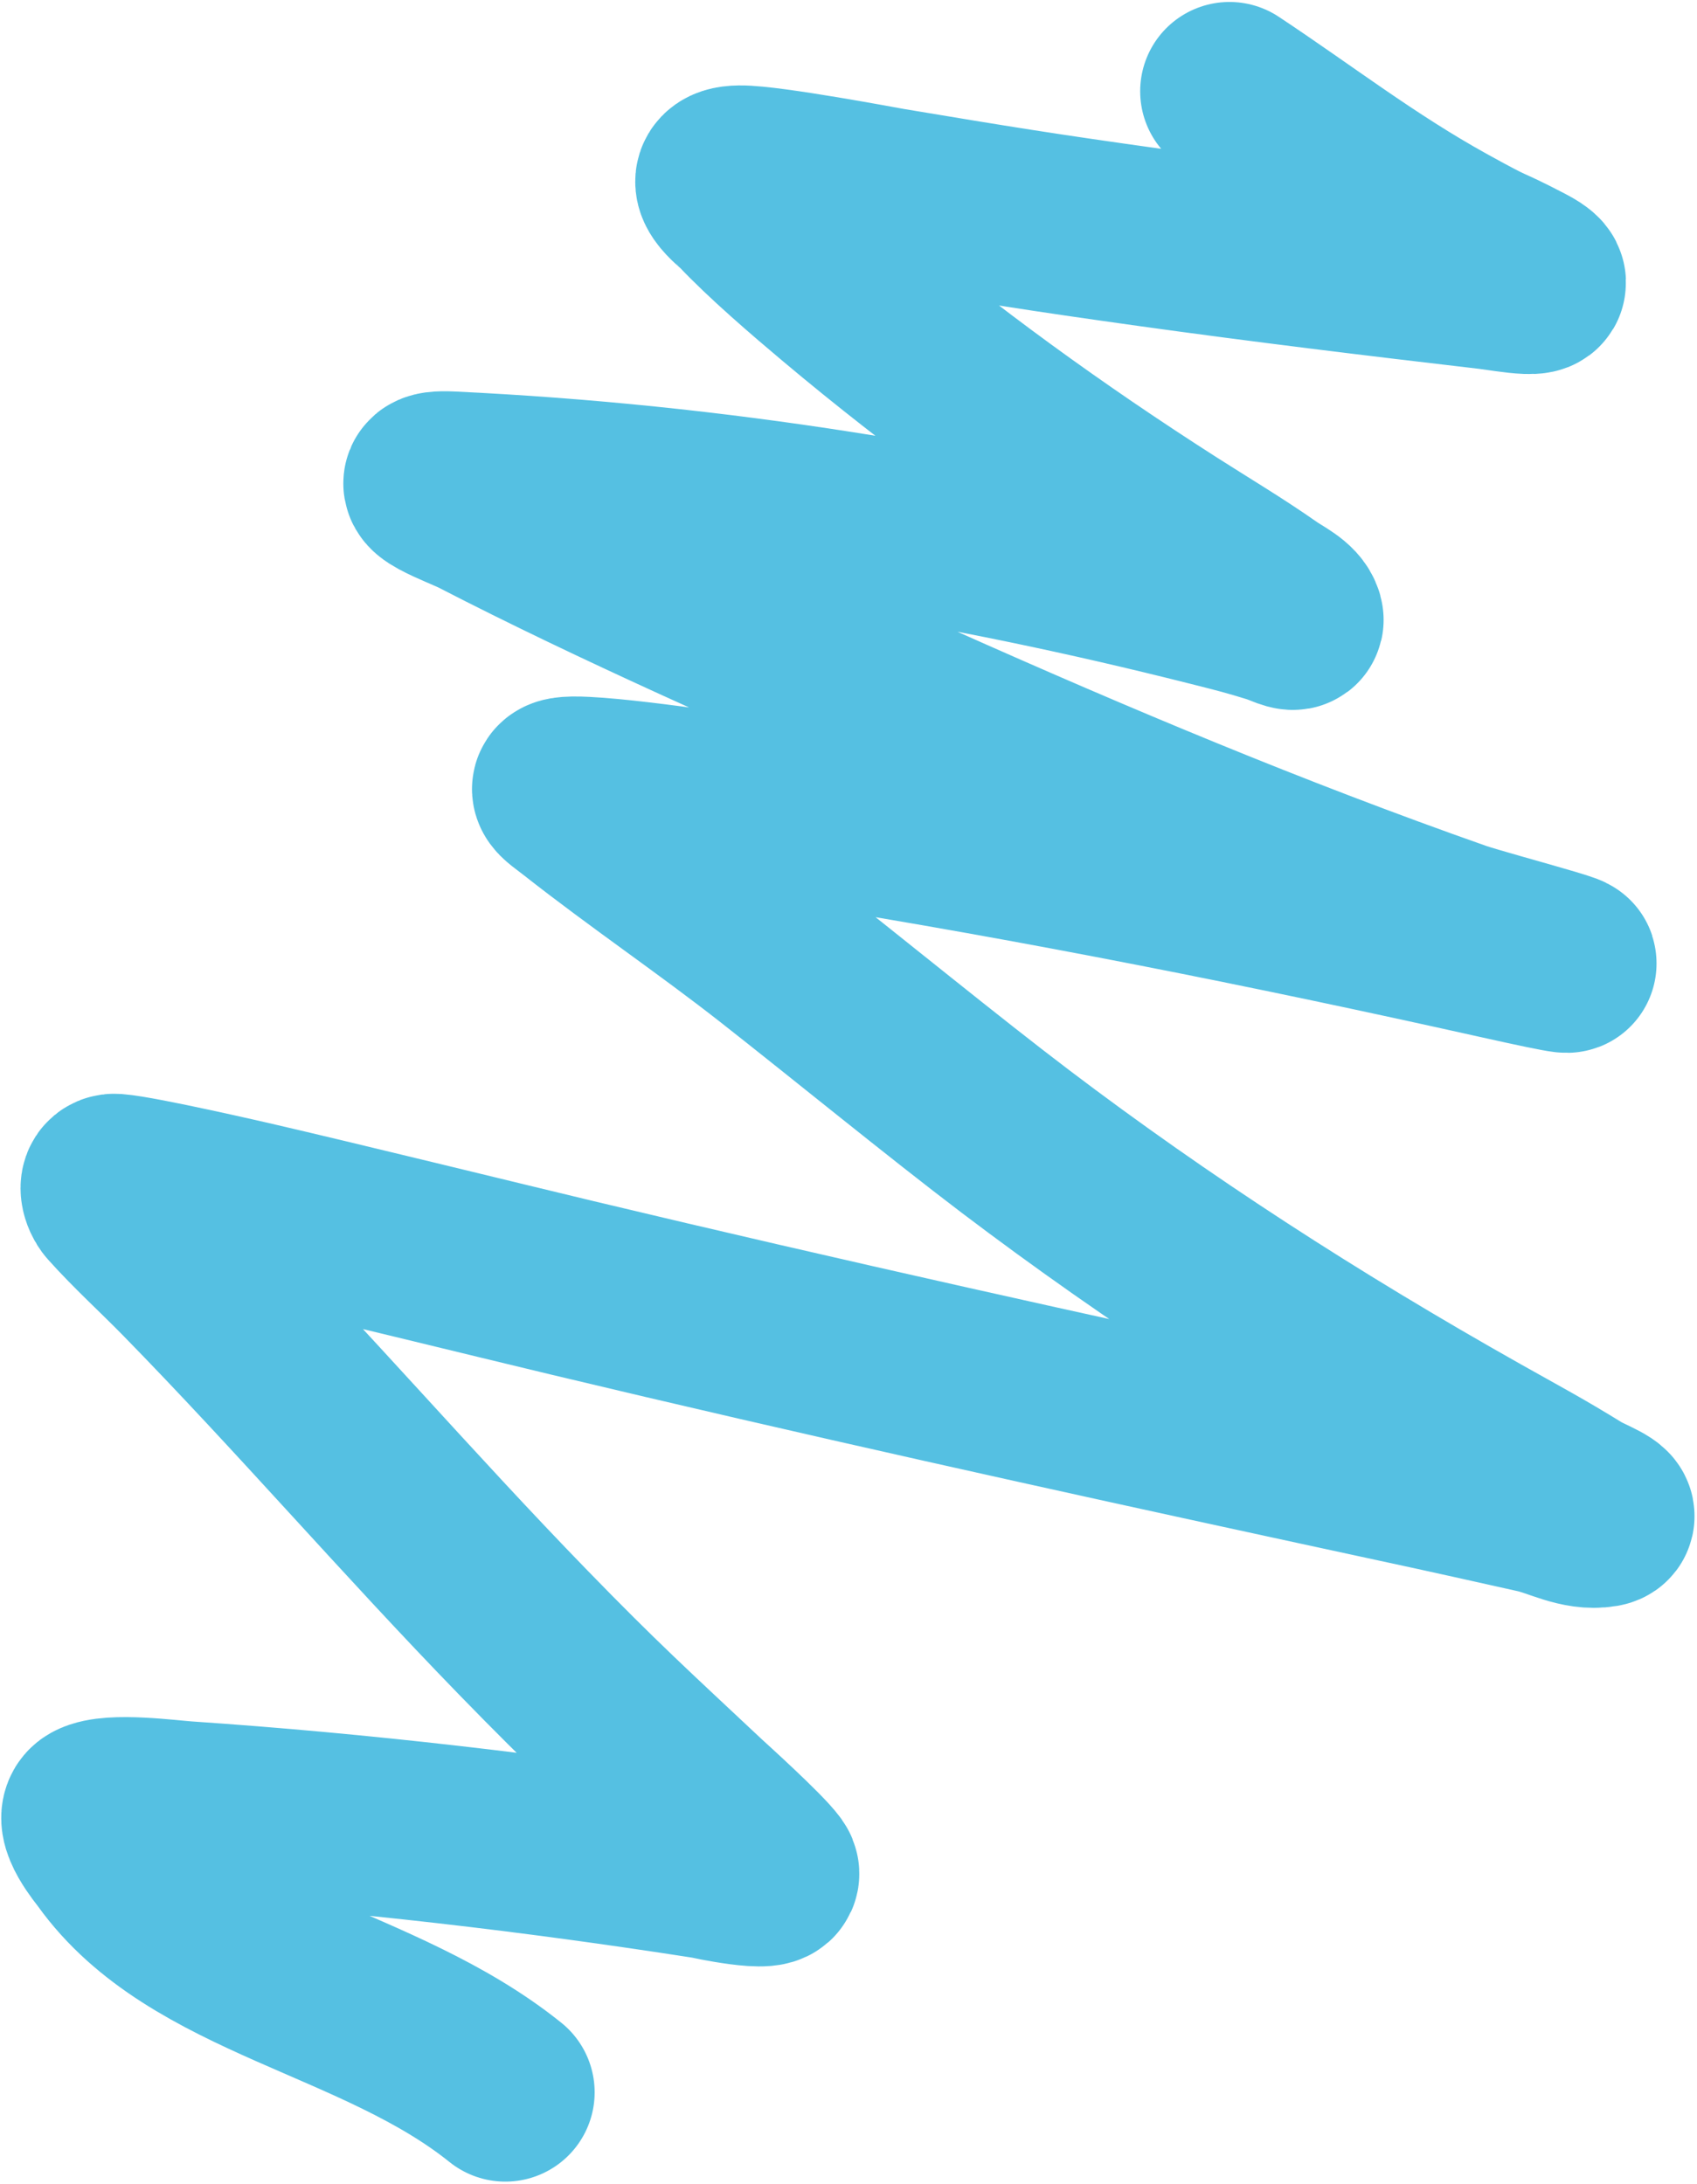 <?xml version="1.0" encoding="UTF-8"?> <svg xmlns="http://www.w3.org/2000/svg" width="665" height="856" viewBox="0 0 665 856" fill="none"> <path d="M198.021 820.056C148.288 780.073 76.615 773.284 43.15 726.512C42.017 724.929 31.694 712.692 36.98 709.75C43.495 706.124 66.211 709.166 72.73 709.607C141.228 714.247 209.742 722.281 276.571 732.677C276.917 732.731 305.262 738.934 301.369 733.445C297.362 727.796 275.8 708.355 274.58 707.21C245.549 679.953 233.392 669.028 204.844 639.649C159.716 593.209 118.52 545.223 73.164 498.868C63.826 489.324 53.666 480.112 44.917 470.333C43.211 468.427 41.682 463.434 45.071 463.688C54.898 464.424 97.899 474.379 98.838 474.596C130.586 481.926 195.415 497.854 224.591 504.833C321.257 527.955 418.693 549.512 516.446 570.667C566.291 581.454 559.042 579.801 602.489 589.509C610.891 591.387 619.175 596.385 627.822 594.905C632.735 594.065 621.368 589.87 617.72 587.617C602.62 578.294 595.422 574.575 578.584 565.092C513.653 528.523 453.822 489.763 397.858 447.332C370.144 426.319 331.605 394.814 303.964 373.124C278.96 353.504 251.76 335.097 226.845 315.468C220.284 310.299 214.332 307.337 229.373 308.097C251.731 309.227 301.41 317.208 316.277 319.59C407.772 334.245 497.859 352.215 586.87 372.097C651.815 386.604 582.016 368.518 570.806 364.575C497.922 338.941 428.447 309.688 360.219 279.251C302.09 253.32 242.944 227.594 187.714 199.085C181.939 196.104 157.745 187.514 176.615 188.41C280.761 193.359 378.155 209.614 474.769 234.003C485.904 236.814 489.977 237.836 499.763 240.871C502.148 241.611 507.633 244.401 507.175 242.709C506.133 238.856 500.292 236.286 496.213 233.423C483.895 224.777 471.269 217.276 458.245 208.952C412.015 179.405 369.089 148.213 329.42 114.87C317.643 104.971 301.475 91.121 290.961 79.899C290.04 78.916 276.337 68.651 289.864 68.48C301.072 68.338 346.195 76.858 348.489 77.24C390.778 84.287 407.724 87.065 450.941 93.094C494.965 99.237 539.336 104.623 583.673 109.801C590.433 110.591 612.175 114.797 596.744 106.778C579.224 97.673 587.335 102.93 565.678 90.948C535.018 73.987 509.88 54.37 481.797 35.772" stroke="#55C0E2" stroke-width="70" stroke-linecap="round"></path> </svg> 